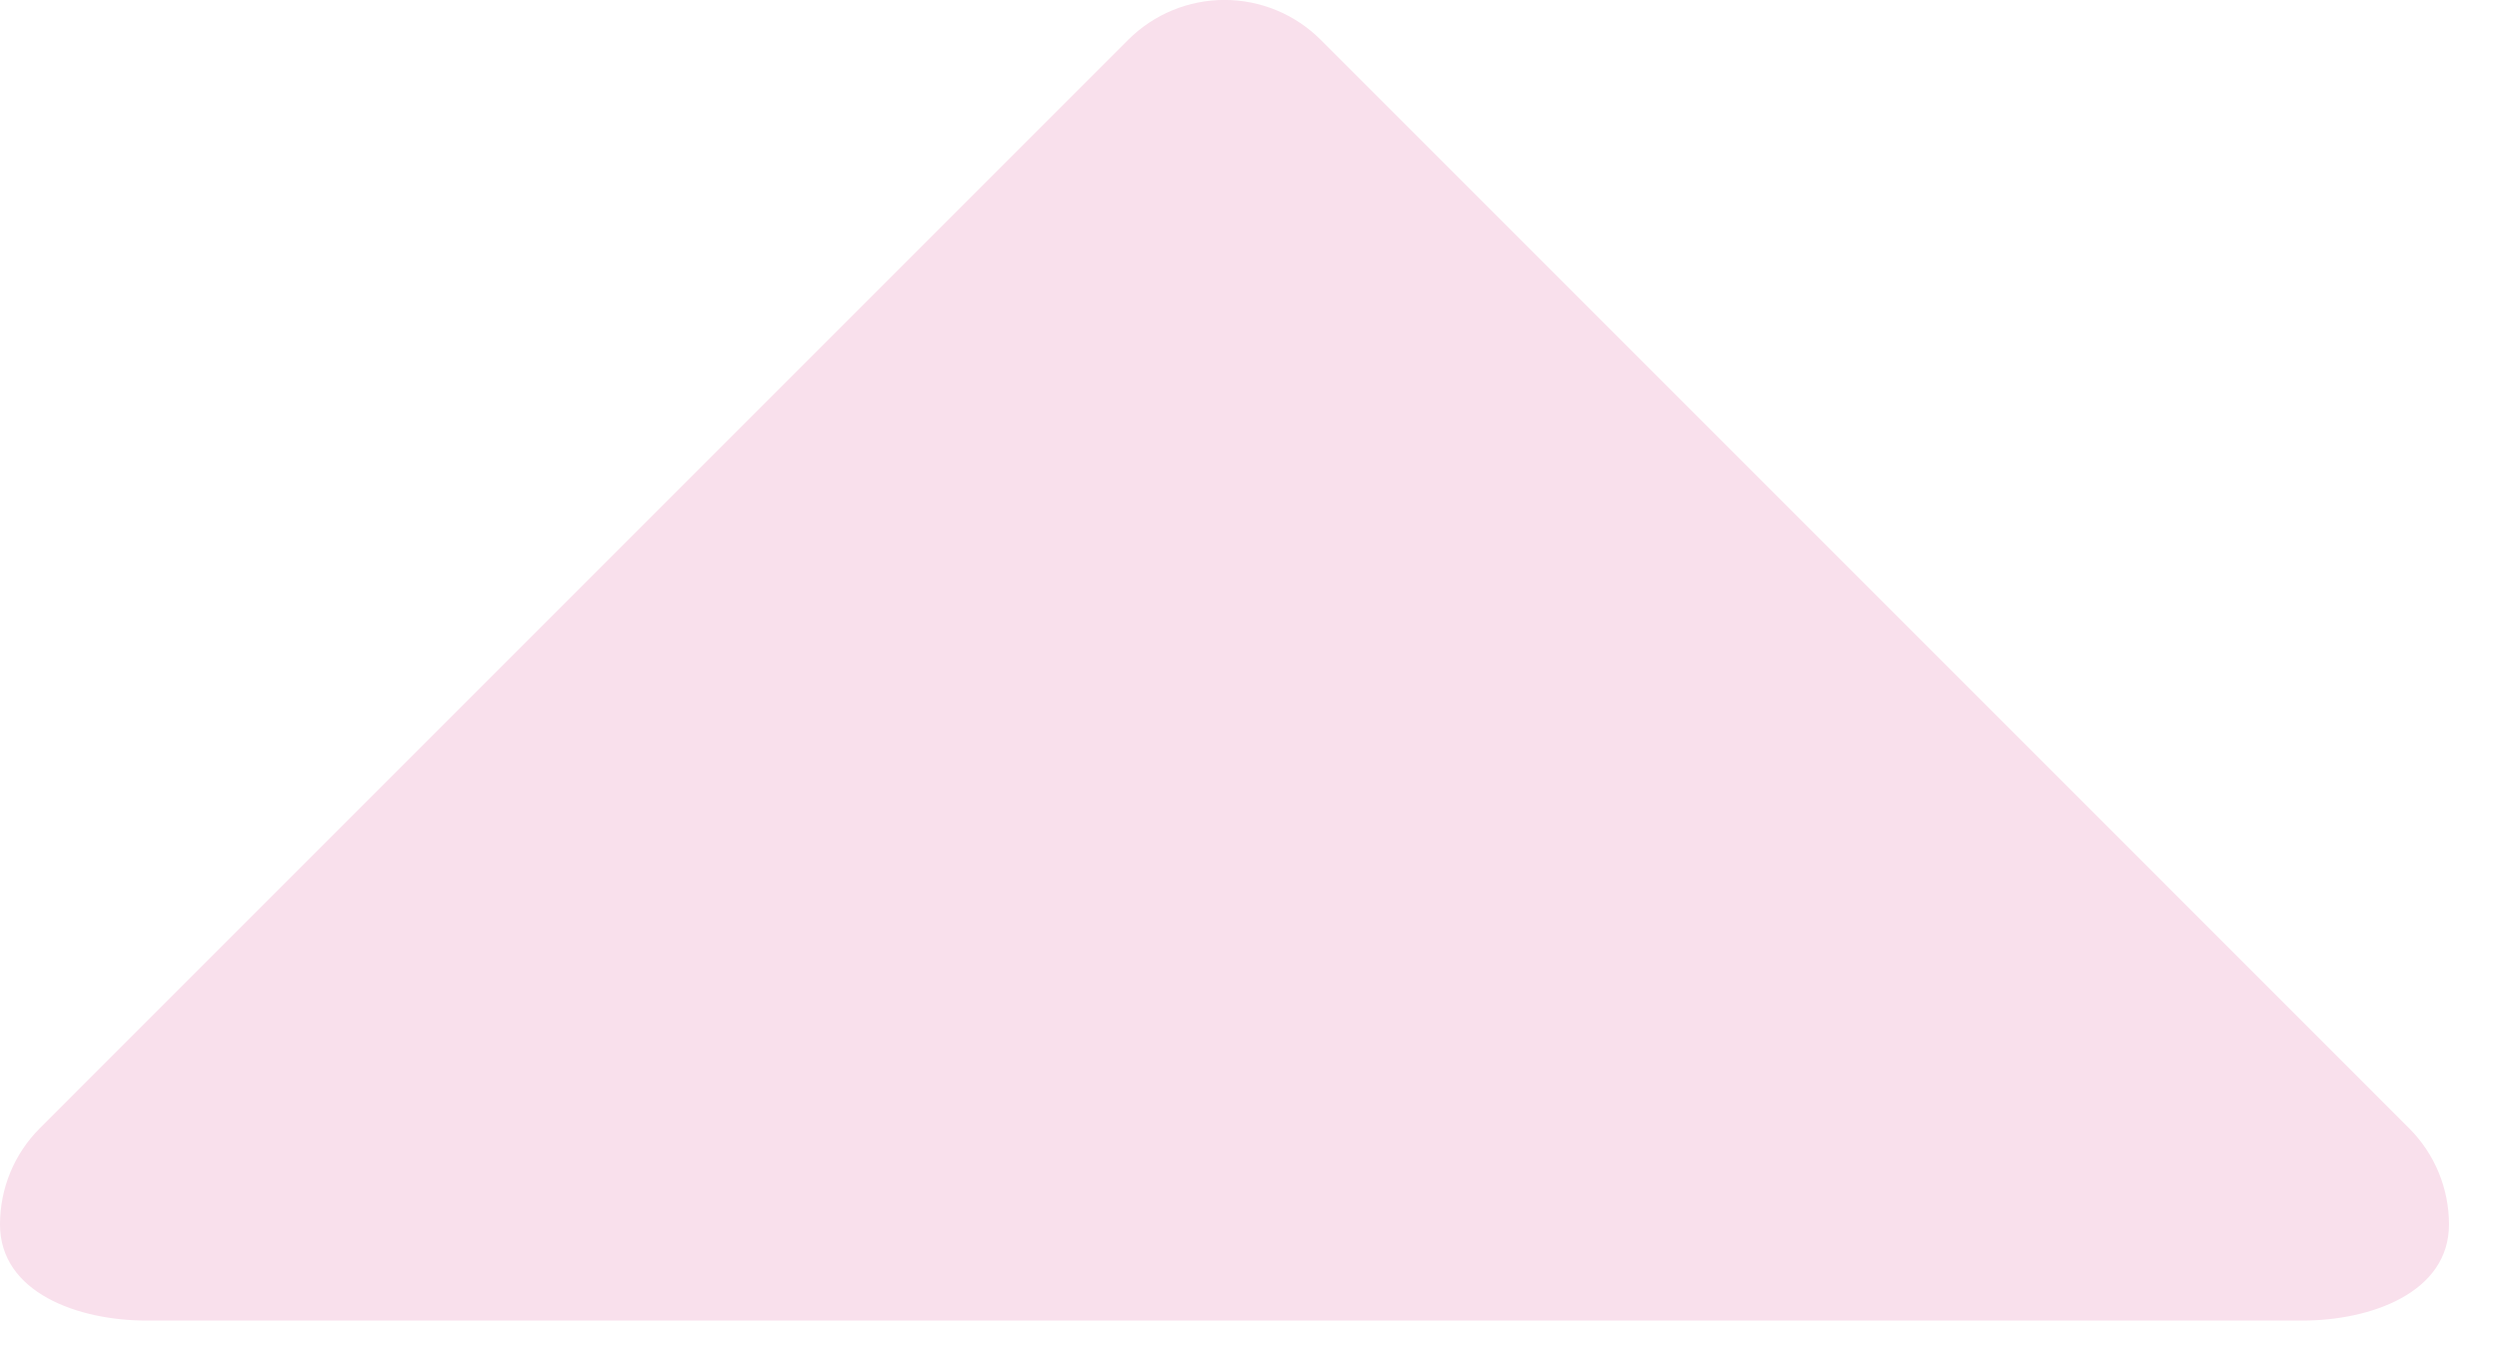 <svg width="44" height="24" viewBox="0 0 44 24" fill="none" xmlns="http://www.w3.org/2000/svg">
<path d="M23.243 0.699C22.794 0.251 22.185 -0.001 21.551 -0.001C20.916 -0.001 20.307 0.251 19.858 0.699L0.7 19.858C0.251 20.307 -0 20.915 -0 21.55C-0 22.753 1.376 23.242 2.579 23.242L40.522 23.242C41.725 23.242 43.102 22.753 43.102 21.55C43.102 20.915 42.85 20.307 42.401 19.858L23.243 0.699Z" fill="#F9E0EC"/>
</svg>
